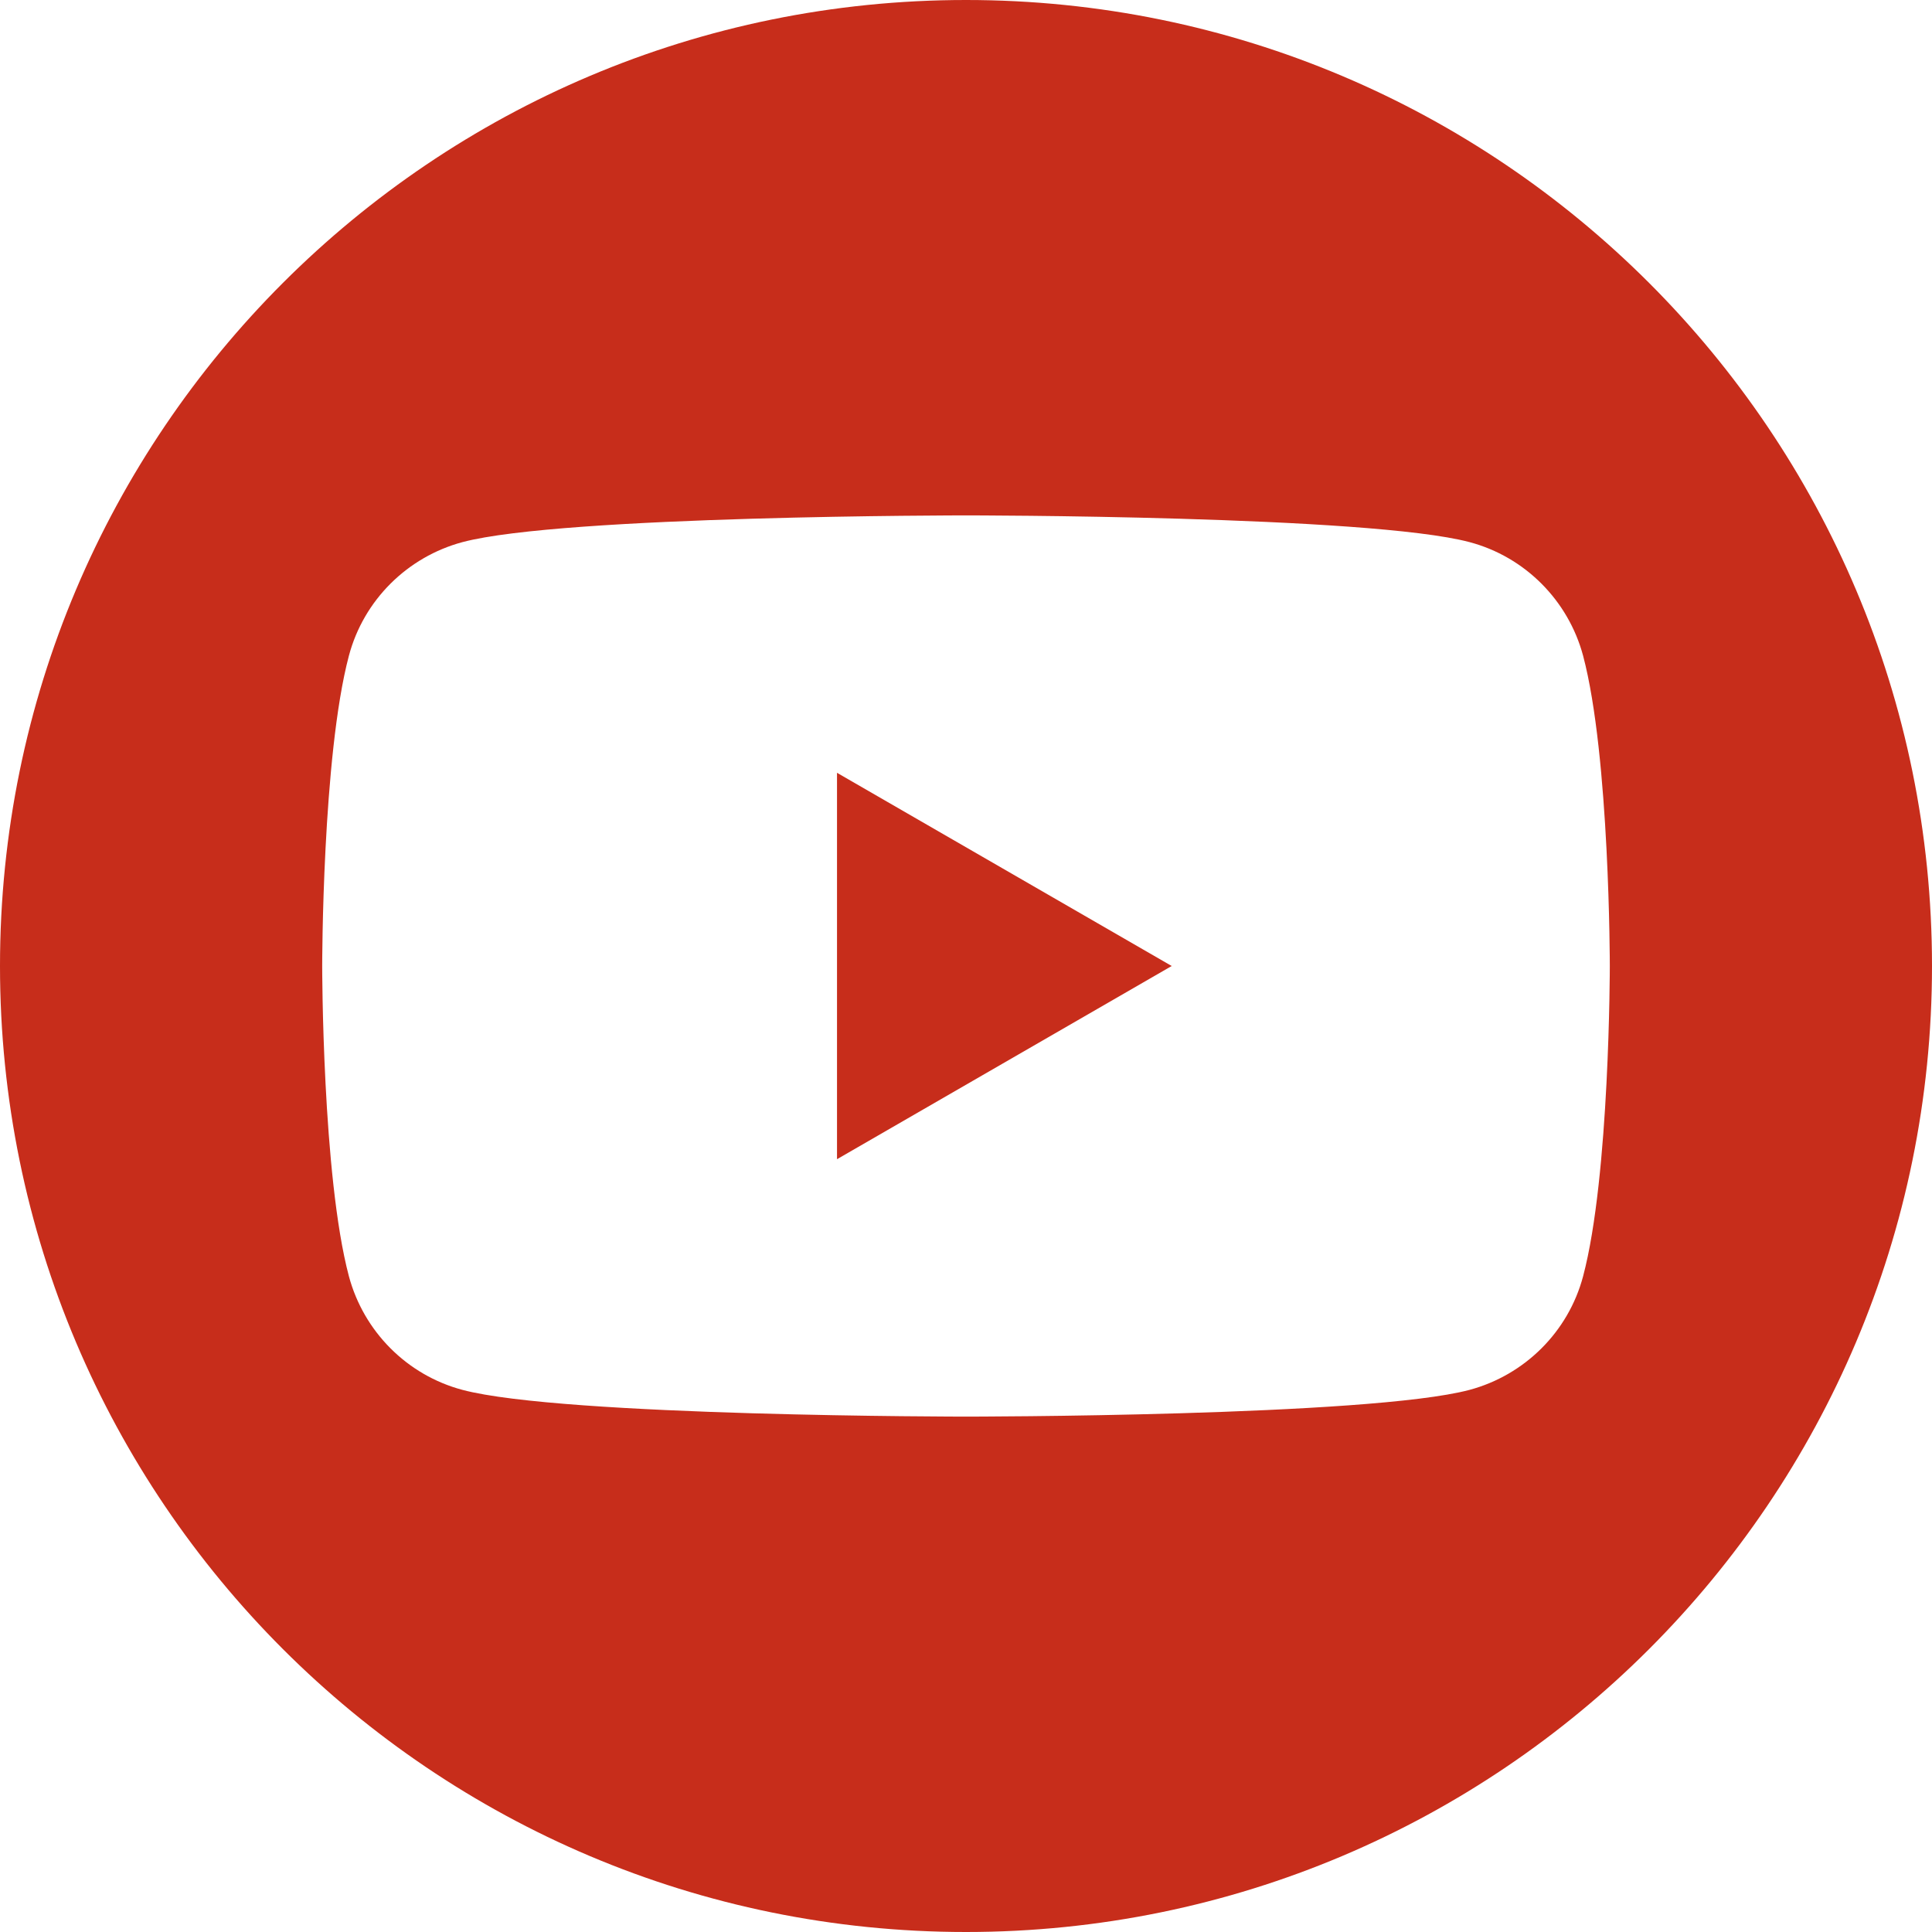<?xml version="1.0" encoding="UTF-8"?>
<svg xmlns="http://www.w3.org/2000/svg" id="navi_sprachnavi" viewBox="0 0 34 34">
  <defs>
    <style>.cls-1{fill:#c72d1b;}</style>
  </defs>
  <polygon class="cls-1" points="14.73 20.4 20.62 17 14.73 13.6 14.73 20.4"></polygon>
  <path class="cls-1" d="M17,0C7.61,0,0,7.61,0,17s7.61,17,17,17,17-7.61,17-17S26.39,0,17,0Zm10.86,22.46c-.26,.98-1.03,1.74-2,2-1.77,.47-8.86,.47-8.86,.47,0,0-7.09,0-8.86-.47-.98-.26-1.74-1.03-2-2-.47-1.77-.47-5.46-.47-5.46,0,0,0-3.69,.47-5.46,.26-.98,1.03-1.74,2-2,1.77-.47,8.86-.47,8.86-.47,0,0,7.09,0,8.86,.47,.98,.26,1.74,1.03,2,2,.47,1.77,.47,5.46,.47,5.46,0,0,0,3.69-.47,5.46Z"></path>
</svg>
